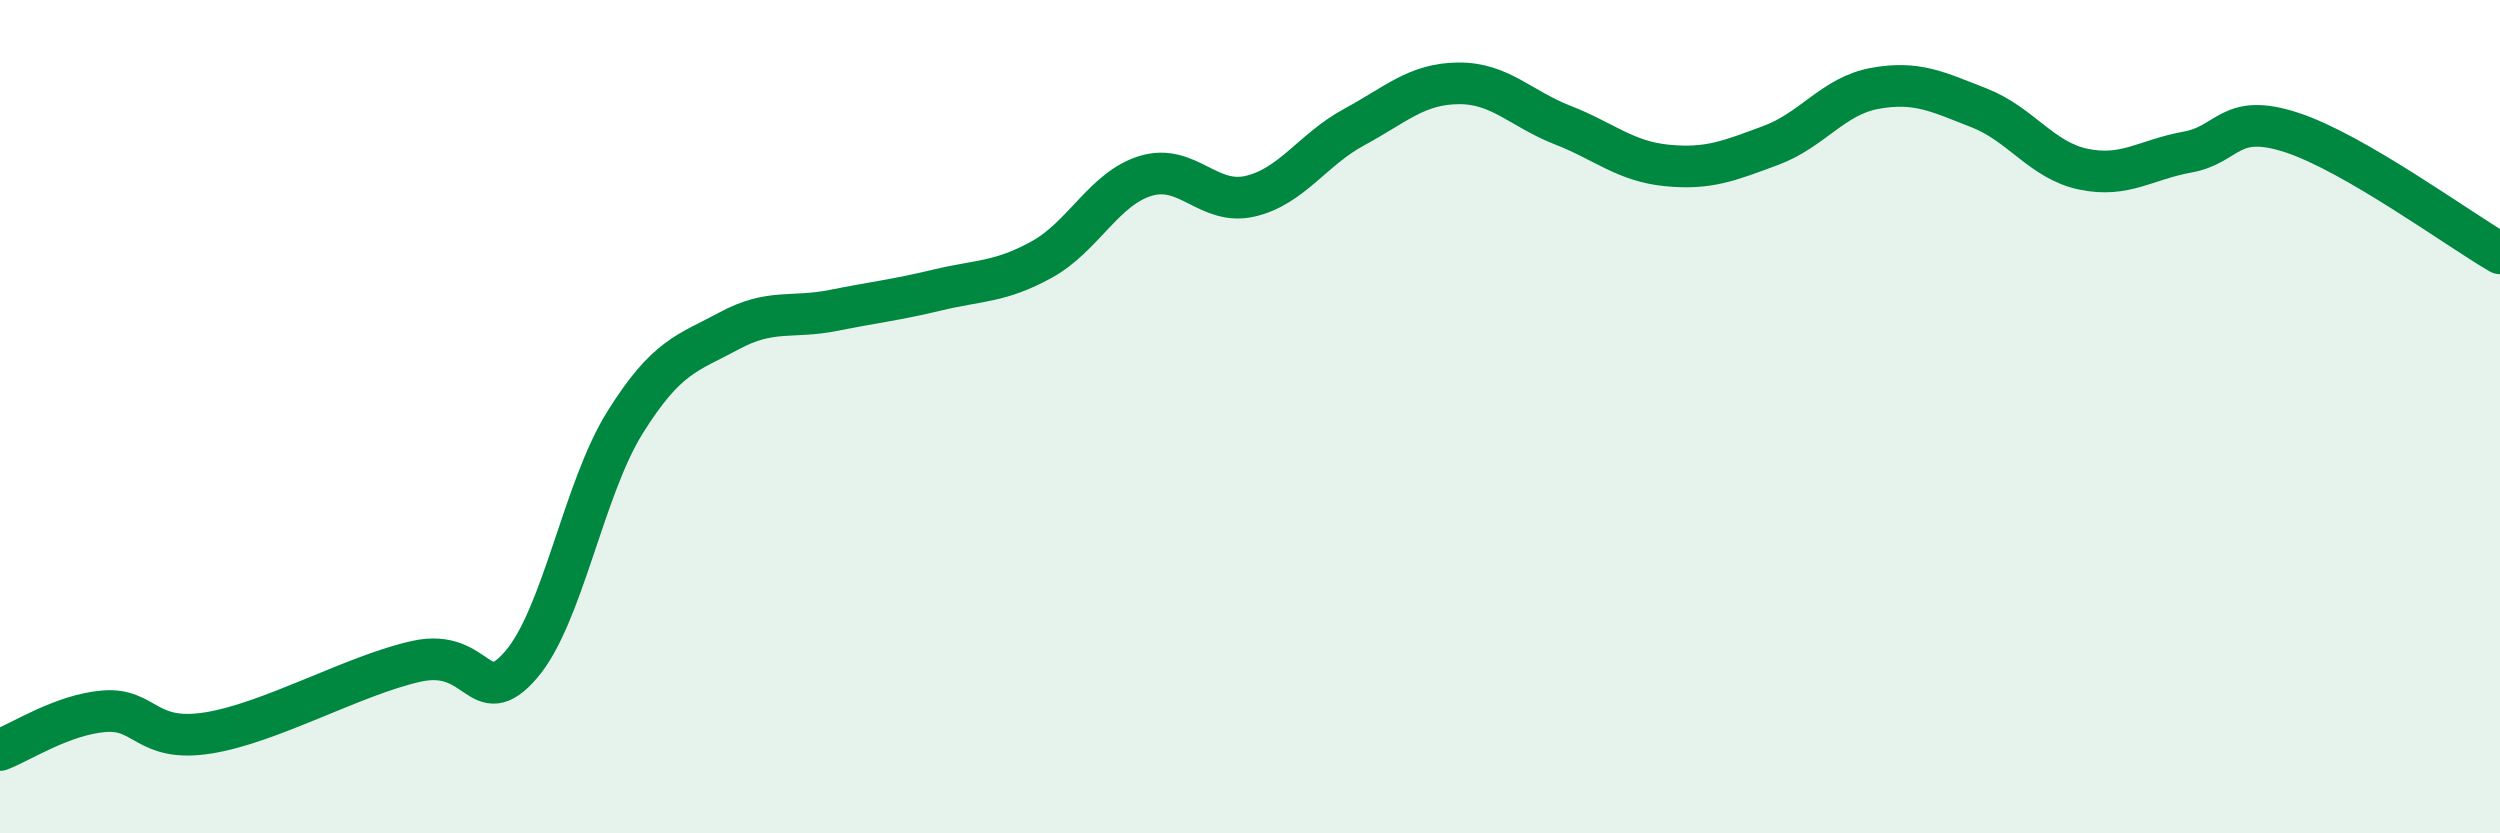 
    <svg width="60" height="20" viewBox="0 0 60 20" xmlns="http://www.w3.org/2000/svg">
      <path
        d="M 0,18 C 0.5,17.81 1.5,17.15 2.5,17.07 C 3.5,16.99 3.5,17.83 5,17.59 C 6.5,17.35 8.5,16.2 10,15.87 C 11.5,15.54 11.5,17.11 12.5,15.96 C 13.5,14.81 14,11.74 15,10.14 C 16,8.54 16.5,8.48 17.5,7.94 C 18.5,7.4 19,7.65 20,7.45 C 21,7.25 21.5,7.2 22.5,6.96 C 23.5,6.72 24,6.78 25,6.23 C 26,5.68 26.5,4.52 27.5,4.22 C 28.5,3.92 29,4.94 30,4.71 C 31,4.48 31.5,3.59 32.5,3.05 C 33.5,2.51 34,2.01 35,2 C 36,1.99 36.5,2.61 37.5,3 C 38.5,3.39 39,3.87 40,3.97 C 41,4.07 41.5,3.86 42.5,3.49 C 43.5,3.12 44,2.3 45,2.12 C 46,1.94 46.5,2.2 47.5,2.59 C 48.5,2.98 49,3.85 50,4.06 C 51,4.27 51.5,3.83 52.5,3.65 C 53.5,3.47 53.5,2.69 55,3.18 C 56.5,3.67 59,5.5 60,6.08L60 20L0 20Z"
        fill="#008740"
        opacity="0.1"
        stroke-linecap="round"
        stroke-linejoin="round"
      />
      <path
        d="M 0,18 C 0.5,17.81 1.5,17.15 2.5,17.07 C 3.5,16.99 3.5,17.83 5,17.59 C 6.5,17.35 8.5,16.2 10,15.87 C 11.5,15.54 11.5,17.11 12.5,15.96 C 13.5,14.81 14,11.74 15,10.14 C 16,8.54 16.5,8.48 17.5,7.94 C 18.5,7.4 19,7.65 20,7.45 C 21,7.25 21.5,7.2 22.5,6.96 C 23.5,6.72 24,6.78 25,6.23 C 26,5.68 26.5,4.52 27.5,4.22 C 28.5,3.92 29,4.94 30,4.71 C 31,4.48 31.5,3.59 32.5,3.05 C 33.5,2.51 34,2.01 35,2 C 36,1.99 36.5,2.61 37.5,3 C 38.5,3.39 39,3.87 40,3.97 C 41,4.07 41.5,3.86 42.5,3.49 C 43.5,3.12 44,2.3 45,2.12 C 46,1.94 46.5,2.2 47.5,2.59 C 48.5,2.98 49,3.85 50,4.06 C 51,4.27 51.5,3.83 52.5,3.65 C 53.5,3.47 53.5,2.69 55,3.18 C 56.5,3.67 59,5.5 60,6.08"
        stroke="#008740"
        stroke-width="1"
        fill="none"
        stroke-linecap="round"
        stroke-linejoin="round"
      />
    </svg>
  